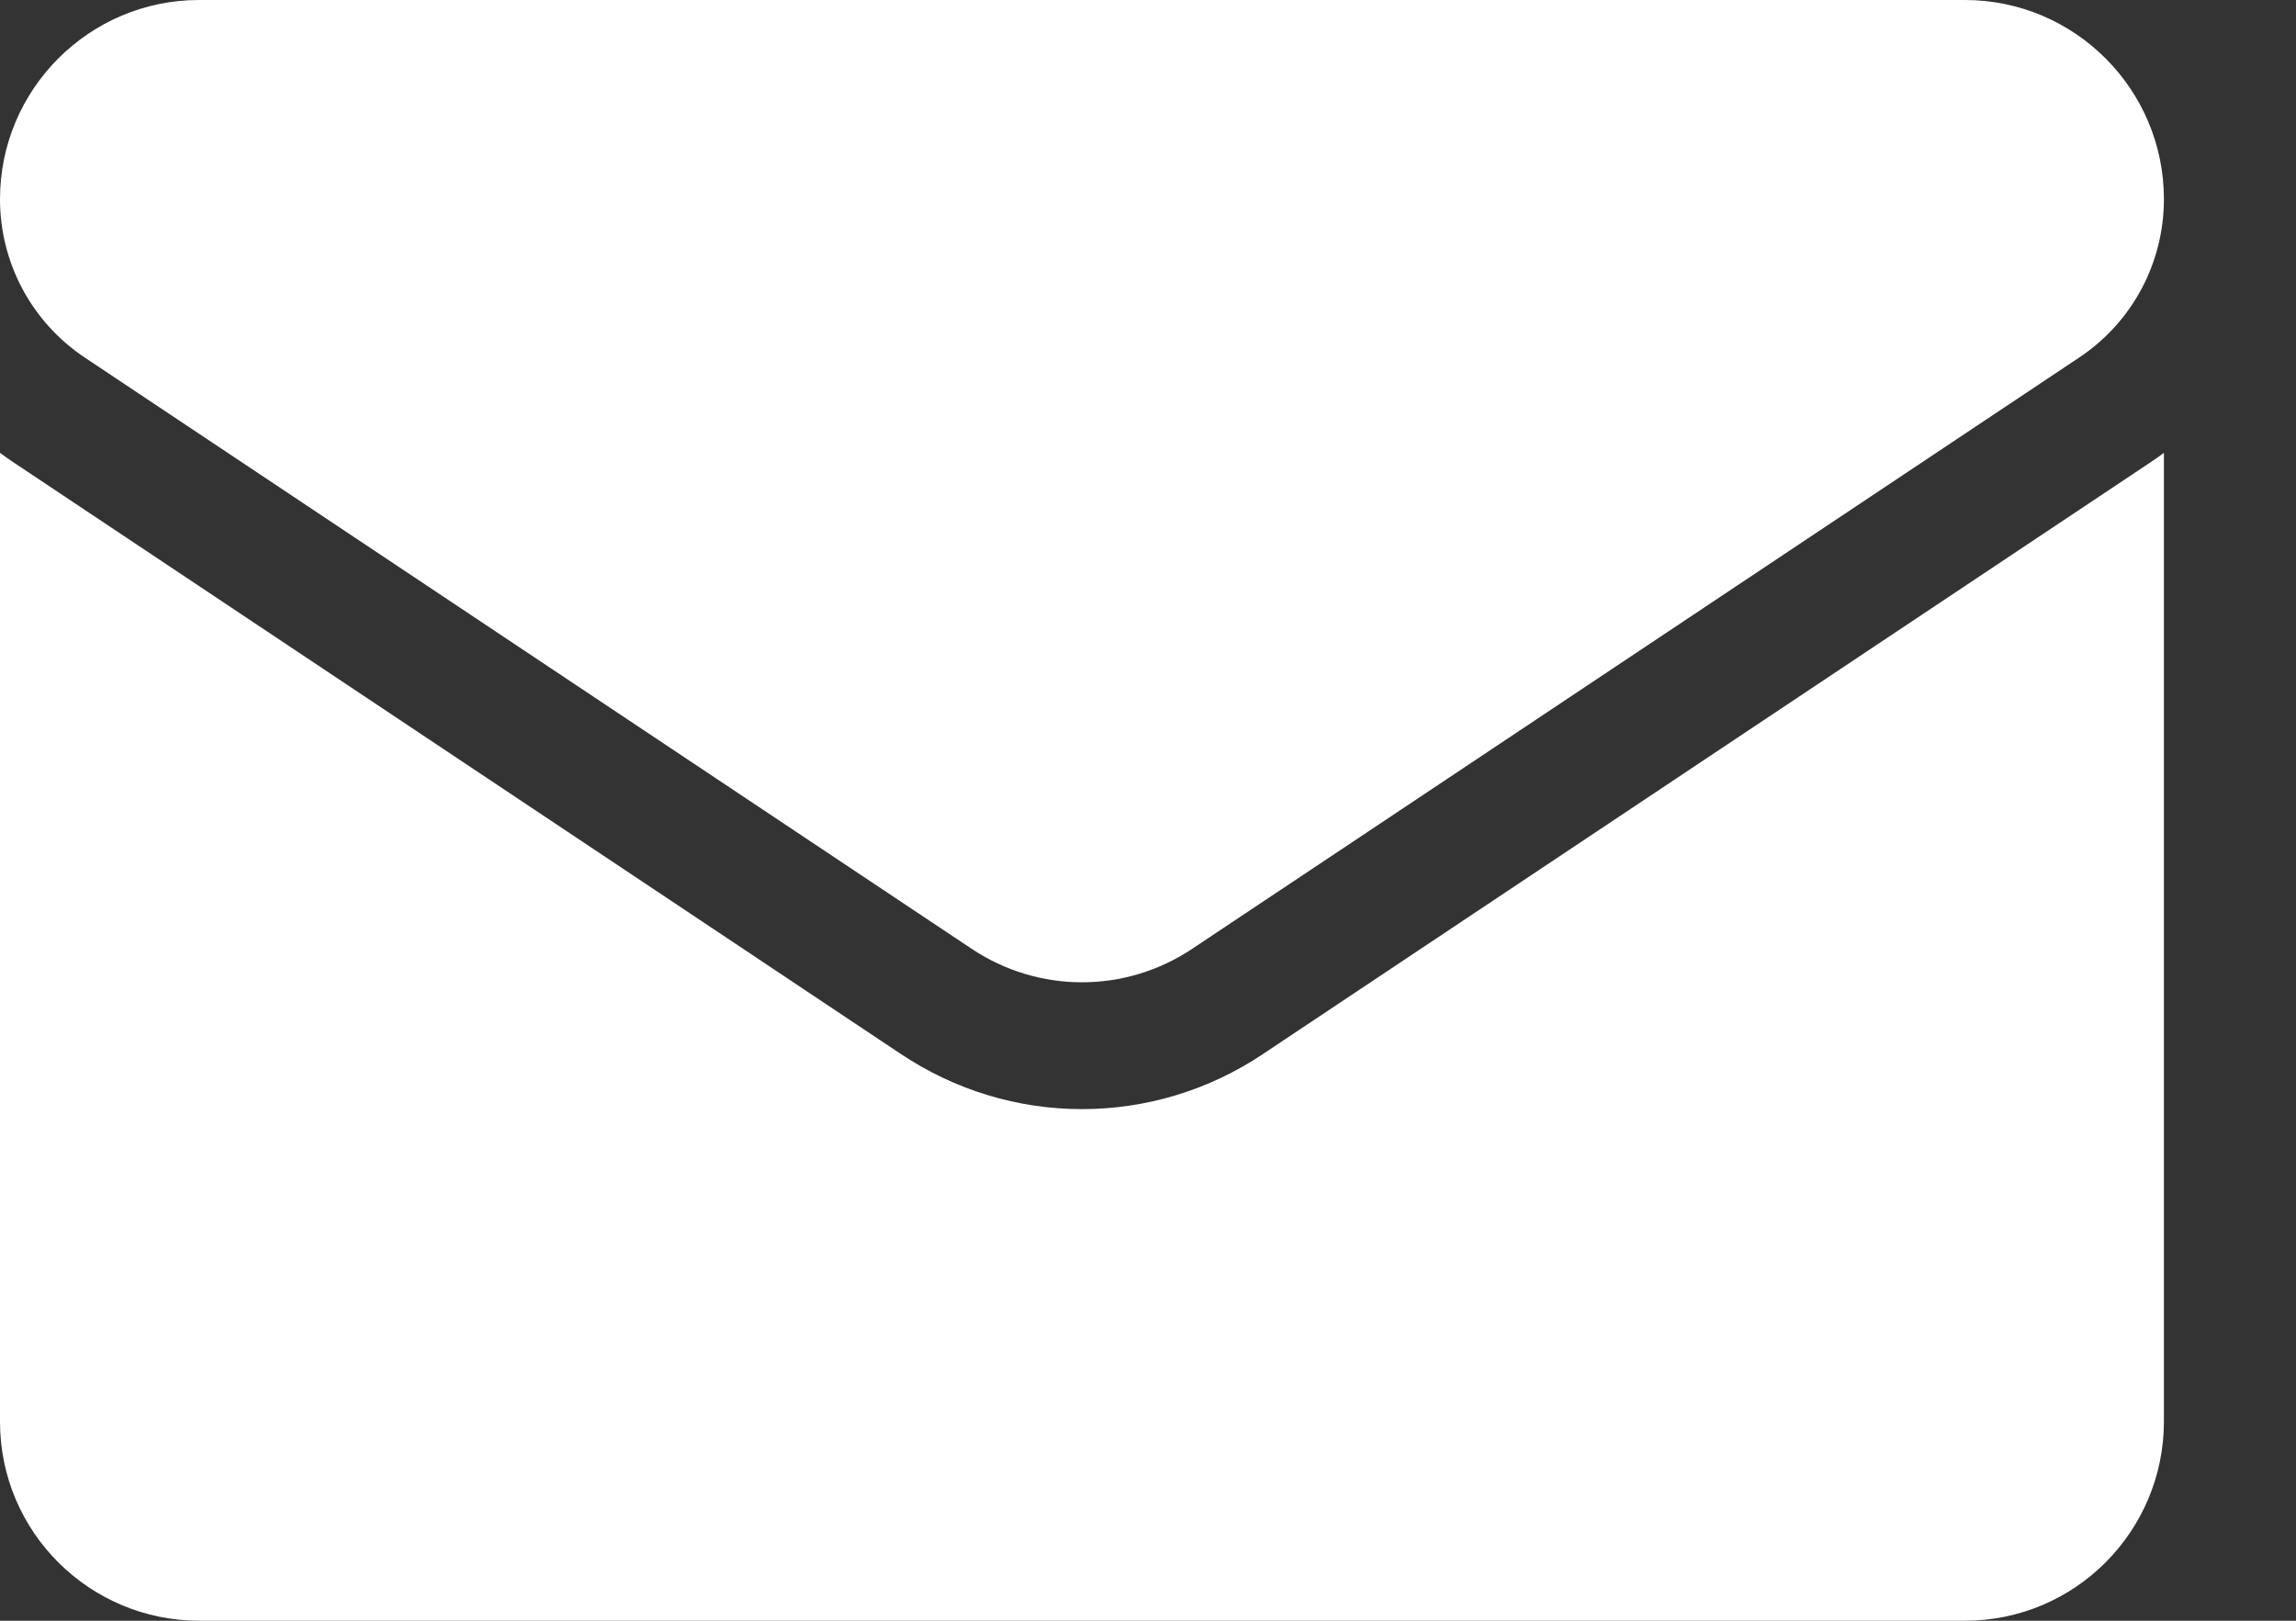 <svg width="17" height="12" viewBox="0 0 17 12" fill="none" xmlns="http://www.w3.org/2000/svg">
<rect x="0" y="0" width="17" height="12" fill="#333333" stroke="none"/>
<path d="M9.35 7.805C8.952 8.071 8.488 8.212 8.011 8.212C7.534 8.212 7.071 8.071 6.672 7.805L0.107 3.428C0.07 3.404 0.035 3.379 0 3.353V10.525C0 11.347 0.667 12 1.475 12H14.547C15.37 12 16.022 11.332 16.022 10.525V3.353C15.987 3.379 15.952 3.404 15.915 3.428L9.35 7.805Z" fill="white"/>
<path d="M0.627 2.647L7.193 7.024C7.441 7.19 7.726 7.273 8.011 7.273C8.296 7.273 8.581 7.19 8.829 7.024L15.395 2.647C15.788 2.385 16.022 1.947 16.022 1.474C16.022 0.661 15.361 0 14.548 0H1.474C0.661 3.12934e-05 0 0.661 0 1.475C0 1.947 0.235 2.385 0.627 2.647Z" fill="white"/>
</svg>

